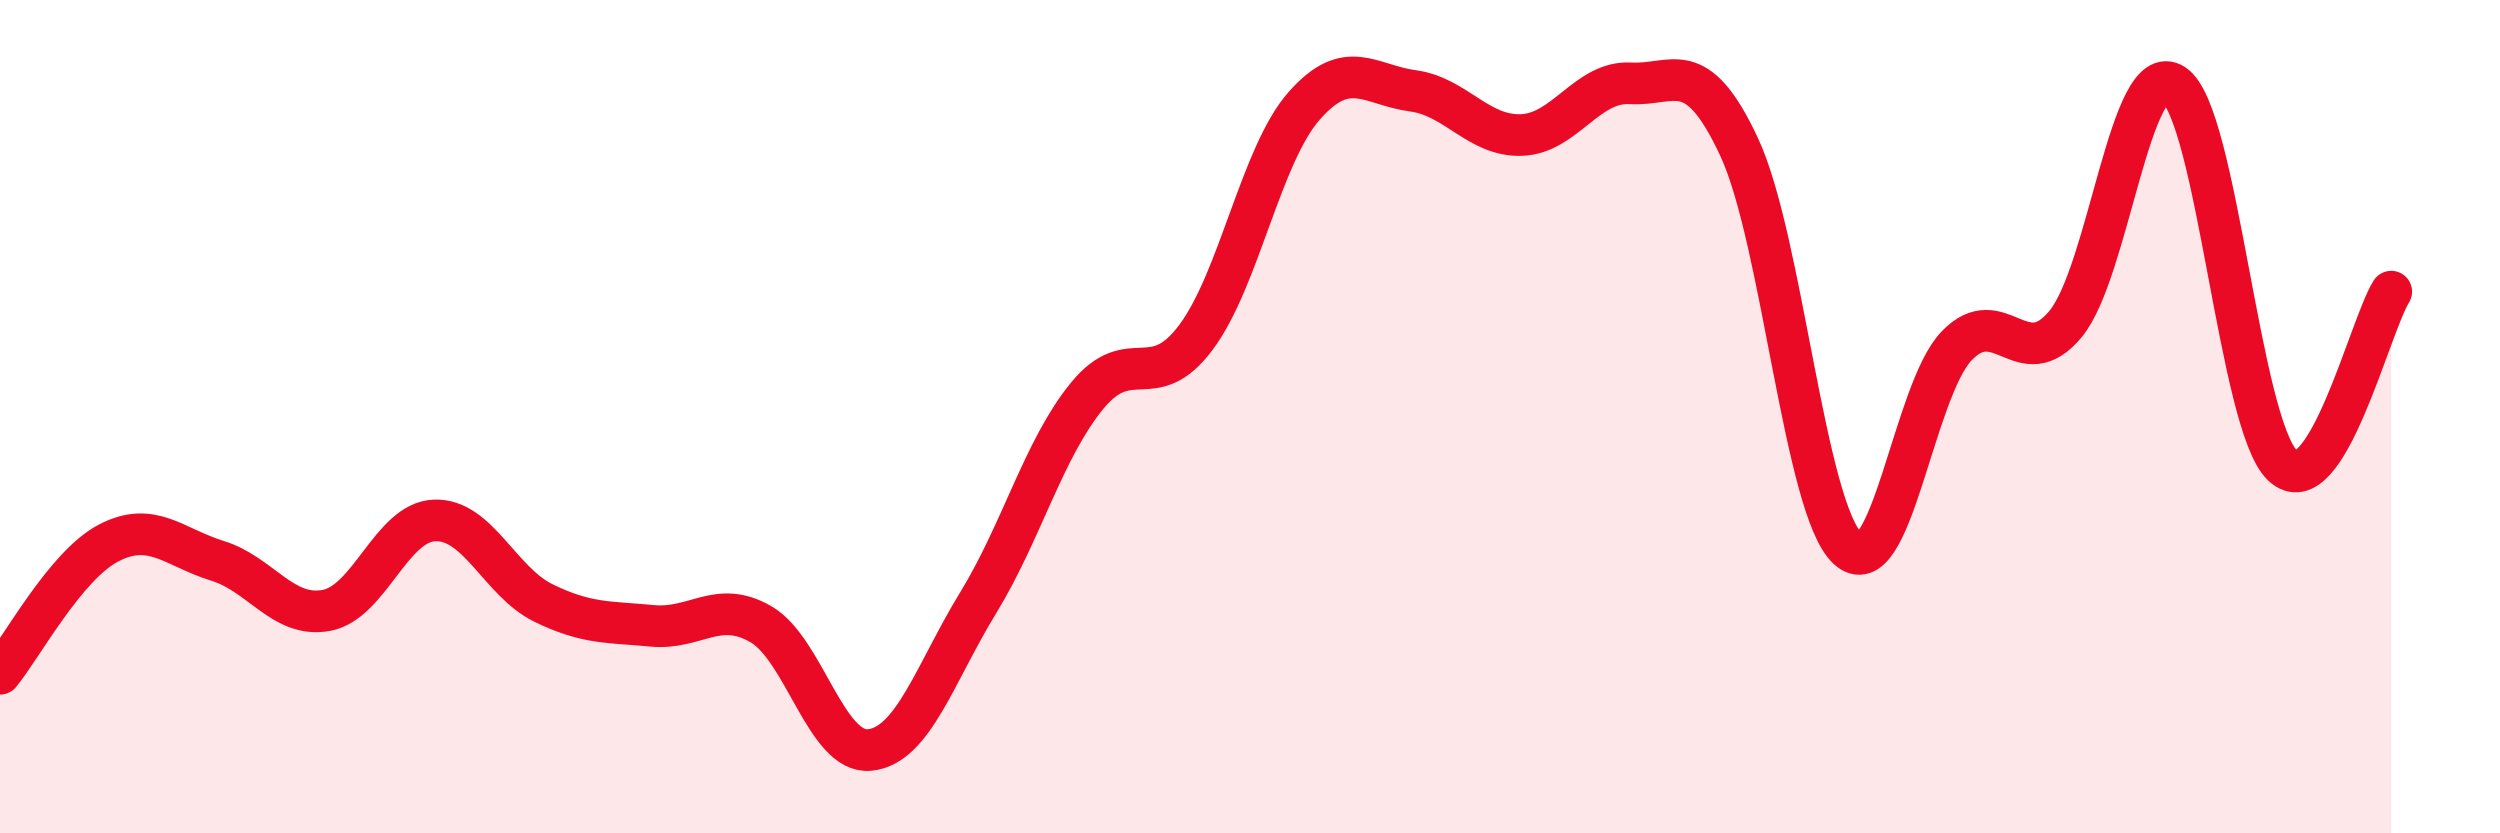 
    <svg width="60" height="20" viewBox="0 0 60 20" xmlns="http://www.w3.org/2000/svg">
      <path
        d="M 0,16.17 C 0.52,15.54 1.57,13.57 2.61,13.03 C 3.65,12.49 4.18,13.14 5.22,13.46 C 6.26,13.78 6.79,14.84 7.83,14.65 C 8.87,14.46 9.39,12.53 10.43,12.49 C 11.47,12.45 12,13.96 13.04,14.47 C 14.08,14.98 14.61,14.92 15.65,15.02 C 16.69,15.12 17.22,14.38 18.26,14.98 C 19.3,15.58 19.83,18.1 20.87,18 C 21.91,17.9 22.44,16.16 23.48,14.46 C 24.52,12.76 25.05,10.77 26.09,9.5 C 27.13,8.23 27.66,9.49 28.7,8.1 C 29.74,6.71 30.26,3.72 31.3,2.54 C 32.34,1.36 32.87,2.04 33.91,2.18 C 34.95,2.32 35.48,3.28 36.52,3.24 C 37.56,3.2 38.09,1.94 39.13,2 C 40.17,2.06 40.7,1.3 41.74,3.53 C 42.78,5.76 43.31,12.22 44.35,13.17 C 45.39,14.12 45.92,9.38 46.96,8.3 C 48,7.22 48.53,9.03 49.57,7.78 C 50.61,6.53 51.13,1.35 52.17,2.03 C 53.21,2.71 53.74,10.18 54.78,11.17 C 55.82,12.16 56.87,7.83 57.39,7L57.39 20L0 20Z"
        fill="#EB0A25"
        opacity="0.1"
        stroke-linecap="round"
        stroke-linejoin="round"
      />
      <path
        d="M 0,16.17 C 0.52,15.54 1.57,13.57 2.61,13.03 C 3.65,12.49 4.18,13.14 5.22,13.46 C 6.26,13.78 6.79,14.84 7.83,14.65 C 8.87,14.46 9.39,12.53 10.43,12.49 C 11.47,12.45 12,13.96 13.04,14.47 C 14.08,14.98 14.61,14.92 15.65,15.02 C 16.69,15.12 17.22,14.38 18.26,14.98 C 19.3,15.58 19.83,18.1 20.87,18 C 21.91,17.9 22.44,16.16 23.48,14.46 C 24.52,12.76 25.05,10.77 26.09,9.5 C 27.13,8.23 27.66,9.49 28.7,8.1 C 29.74,6.71 30.26,3.72 31.3,2.54 C 32.34,1.36 32.87,2.04 33.91,2.18 C 34.95,2.32 35.48,3.28 36.52,3.24 C 37.56,3.2 38.09,1.94 39.13,2 C 40.17,2.06 40.7,1.3 41.74,3.53 C 42.78,5.76 43.31,12.22 44.35,13.17 C 45.39,14.12 45.92,9.38 46.96,8.3 C 48,7.22 48.53,9.03 49.57,7.78 C 50.61,6.53 51.13,1.35 52.17,2.03 C 53.21,2.71 53.74,10.18 54.78,11.17 C 55.82,12.16 56.87,7.83 57.39,7"
        stroke="#EB0A25"
        stroke-width="1"
        fill="none"
        stroke-linecap="round"
        stroke-linejoin="round"
      />
    </svg>
  